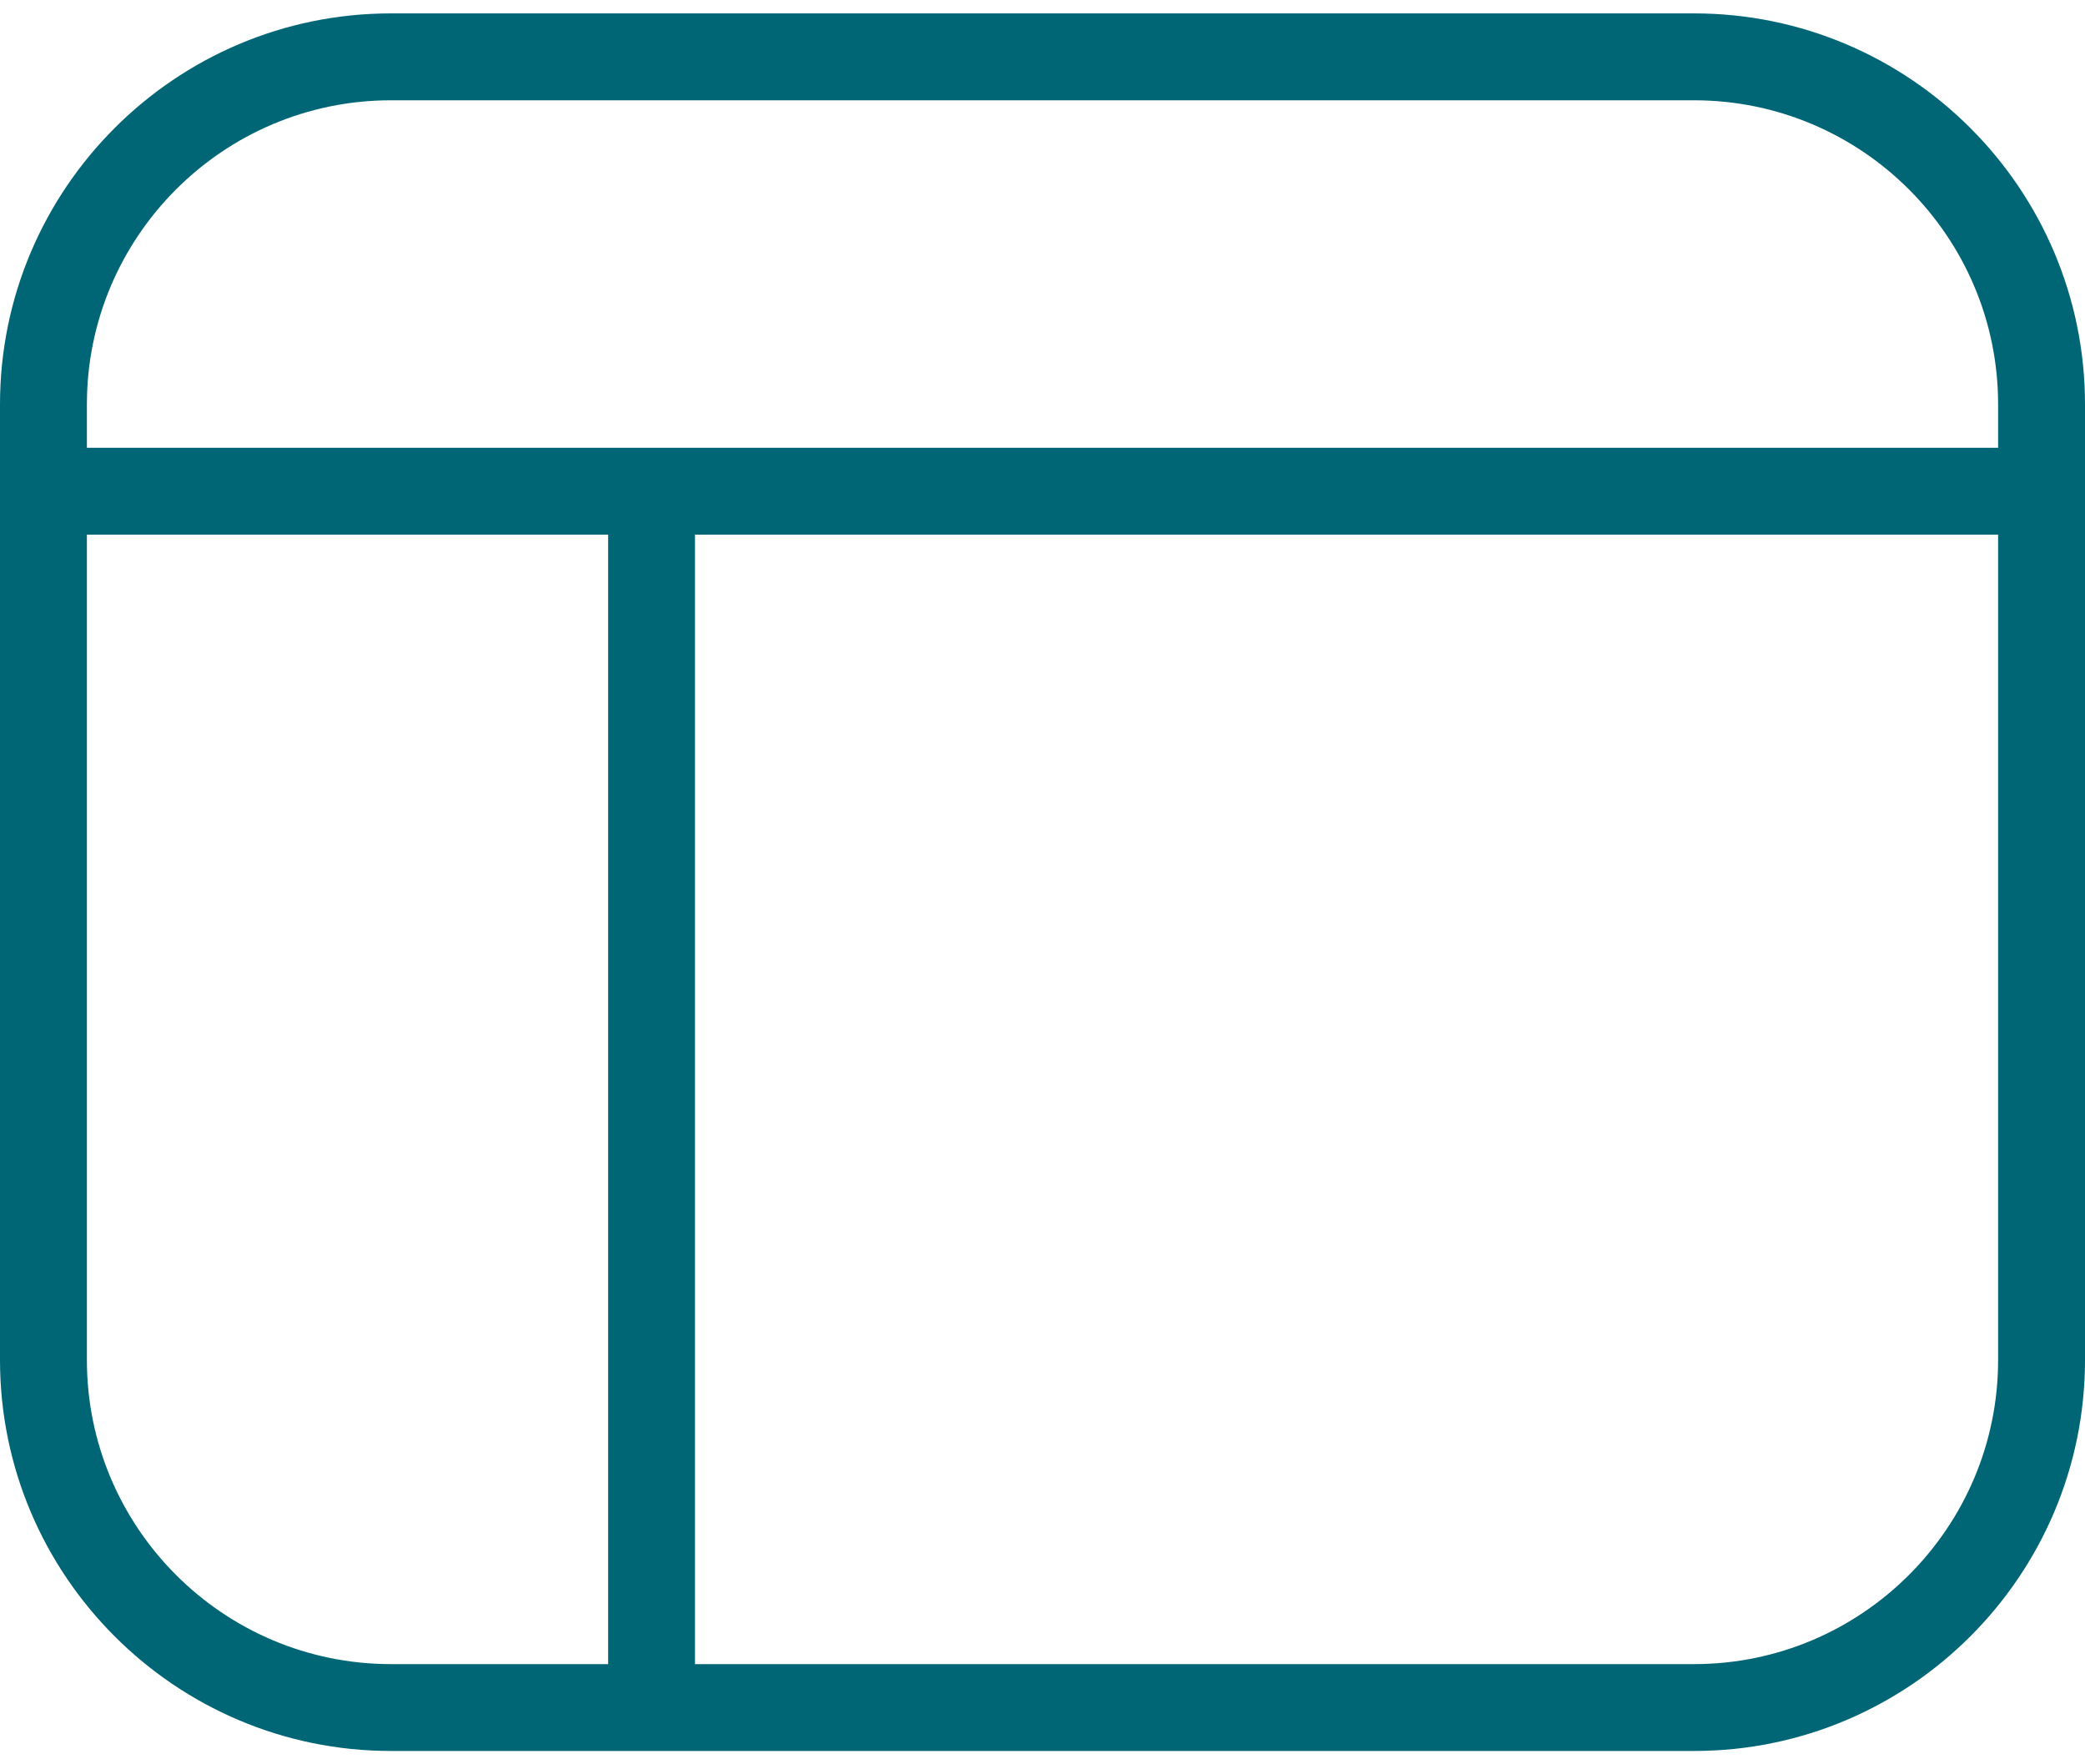 <svg width="52" height="44" viewBox="0 0 52 44" fill="none" xmlns="http://www.w3.org/2000/svg">
<path d="M42.25 0.334H9.75C4.375 0.334 0 4.708 0 10.084V33.917C0 39.293 4.375 43.667 9.75 43.667H42.25C47.626 43.667 52 39.293 52 33.917V10.084C52 4.708 47.626 0.334 42.25 0.334ZM9.75 2.501H42.25C46.432 2.501 49.833 5.902 49.833 10.084V11.167H2.167V10.084C2.167 5.902 5.568 2.501 9.75 2.501ZM2.167 33.917V13.334H15.167V41.501H9.75C5.568 41.501 2.167 38.099 2.167 33.917ZM42.25 41.501H17.333V13.334H49.833V33.917C49.833 38.099 46.432 41.501 42.25 41.501Z" fill="#006575"/>
</svg>
